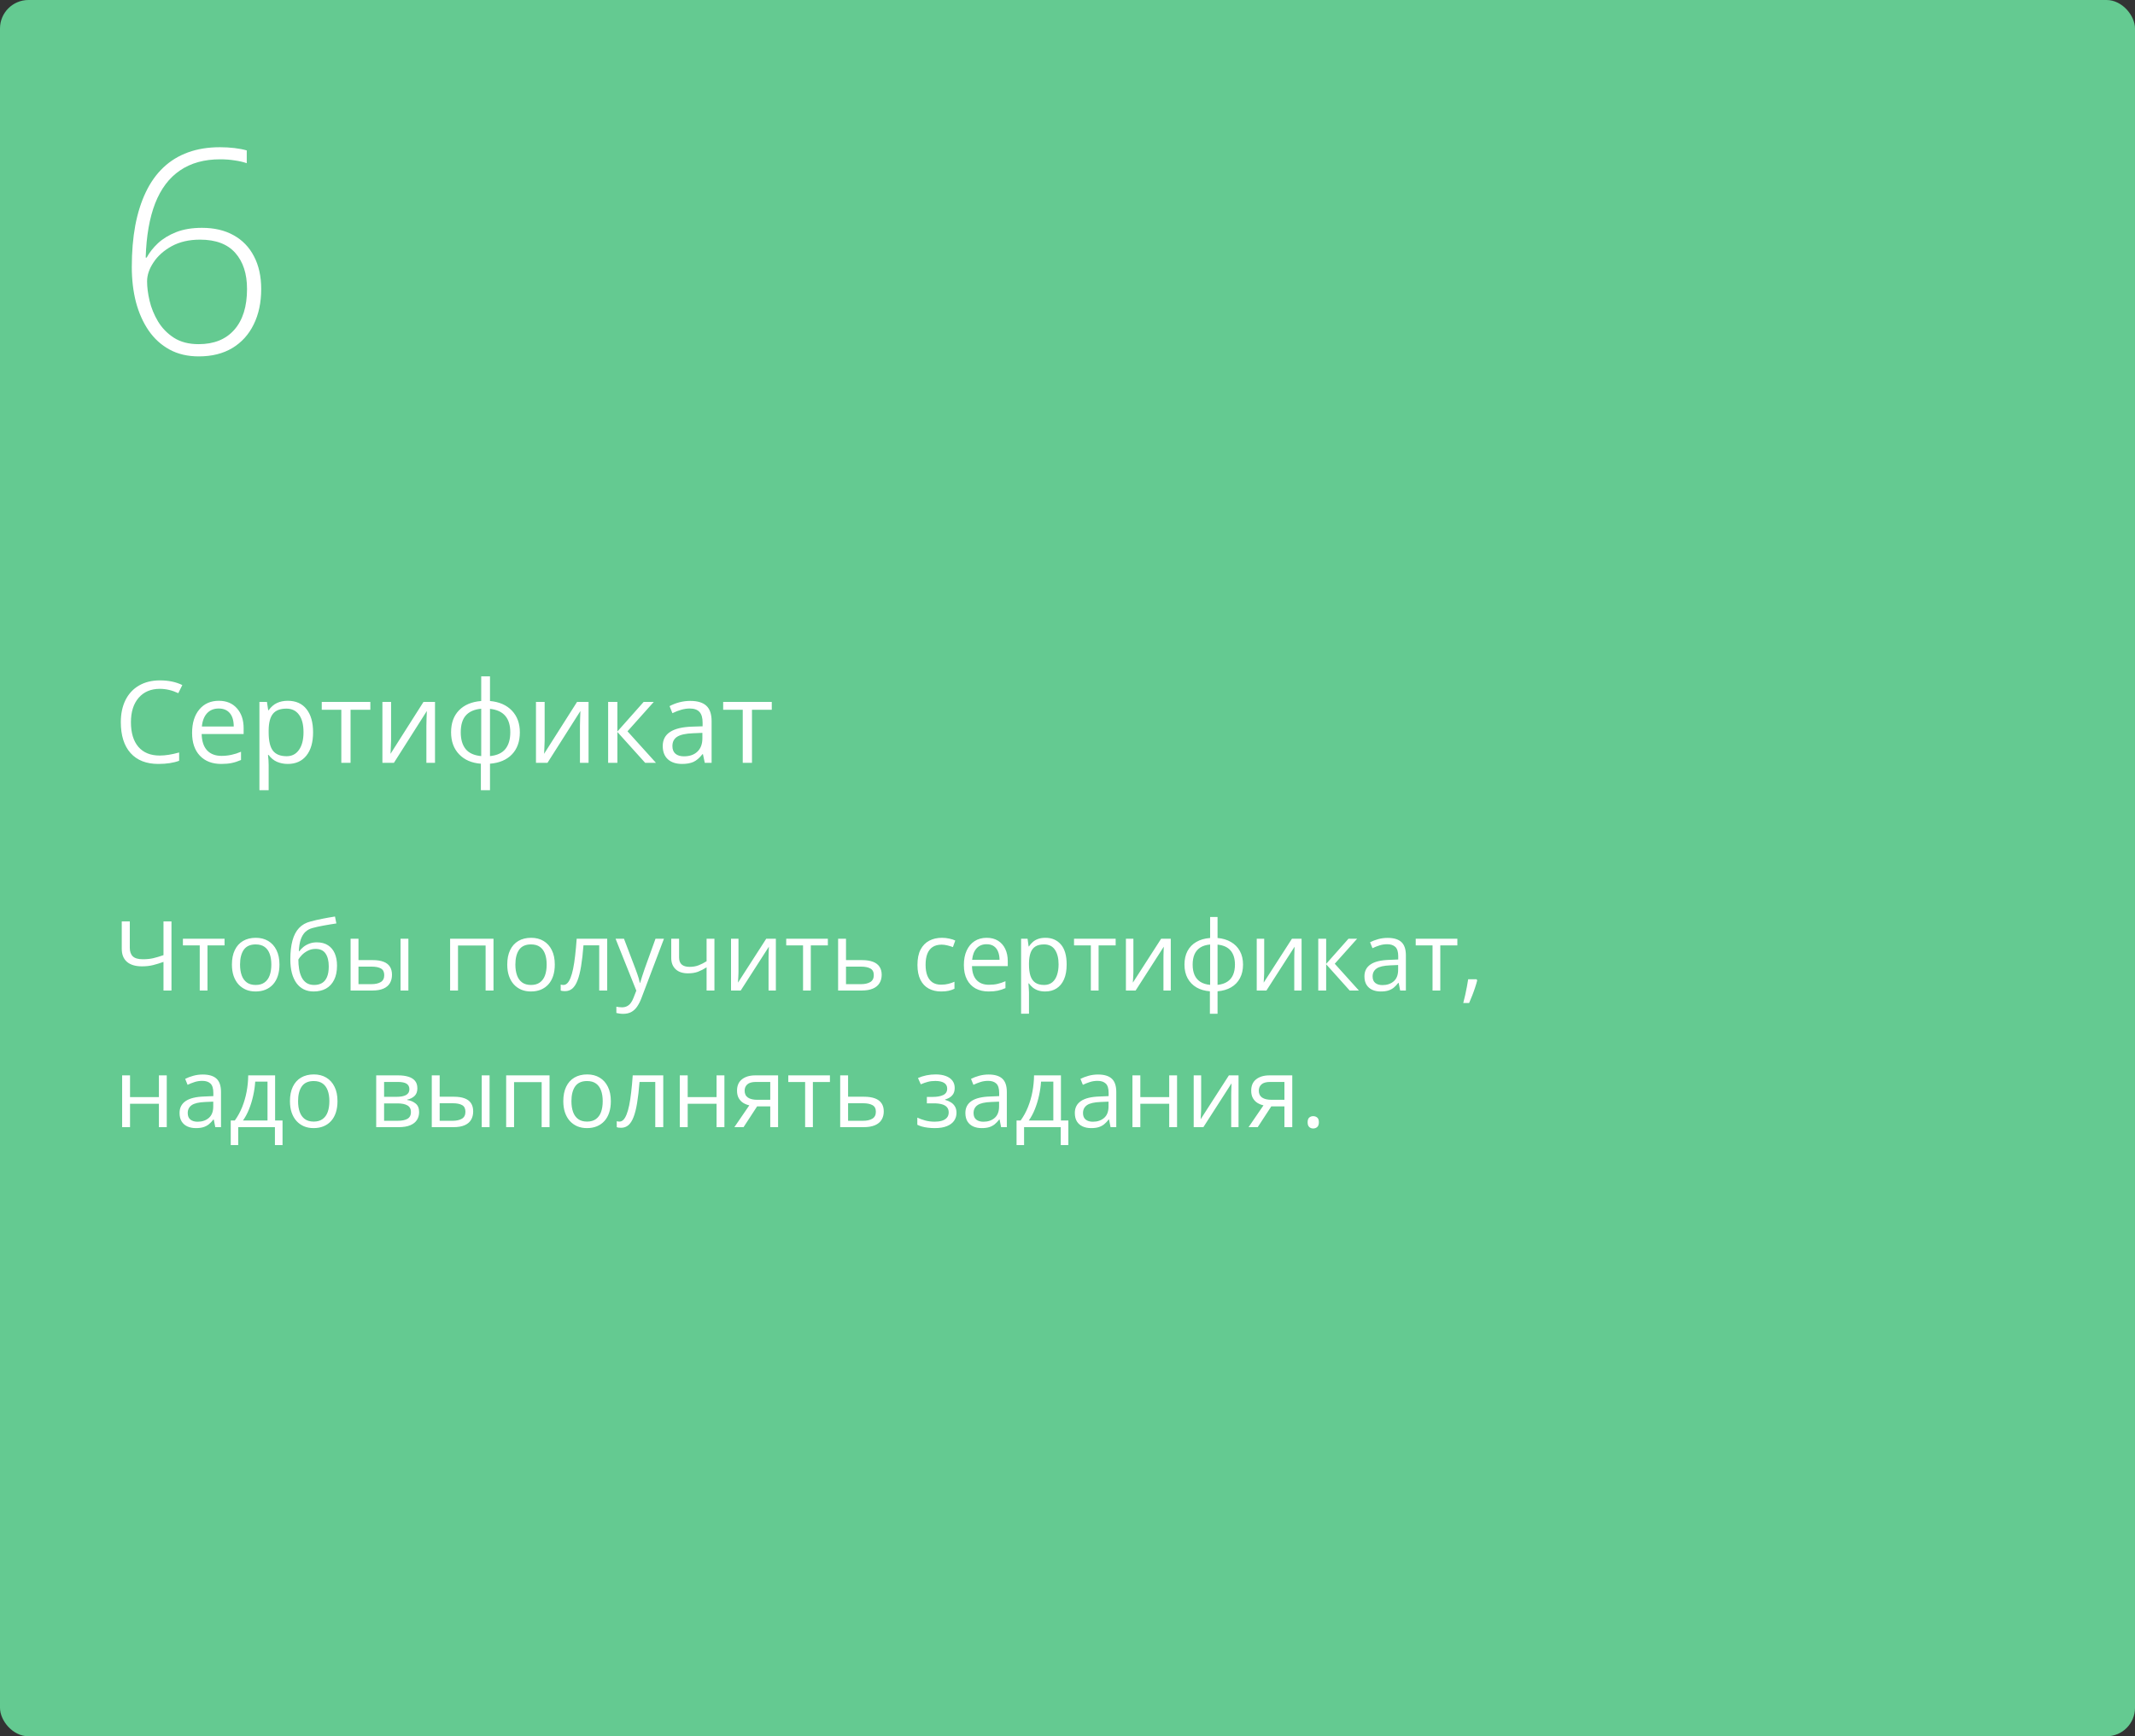 <?xml version="1.0" encoding="UTF-8"?> <svg xmlns="http://www.w3.org/2000/svg" width="375" height="305" viewBox="0 0 375 305" fill="none"><rect x="0" y="0" width="375" height="305" fill="#333333" stroke="none"/><rect width="375" height="305" rx="5" fill="#64CA91"></rect><path d="M30.119 174H28.716V168.97C28.068 169.202 27.454 169.39 26.873 169.534C26.292 169.678 25.647 169.75 24.939 169.75C23.794 169.75 22.914 169.487 22.299 168.961C21.691 168.43 21.386 167.669 21.386 166.679V161.864H22.797V166.479C22.797 167.149 22.974 167.655 23.329 167.999C23.688 168.336 24.272 168.505 25.08 168.505C25.761 168.505 26.369 168.444 26.906 168.322C27.449 168.195 28.052 168.015 28.716 167.783V161.864H30.119V174ZM39.44 166.073H36.444V174H35.083V166.073H32.127V164.902H39.44V166.073ZM49.086 169.435C49.086 170.182 48.989 170.848 48.795 171.435C48.602 172.022 48.322 172.517 47.957 172.921C47.592 173.325 47.149 173.635 46.629 173.851C46.114 174.061 45.53 174.166 44.877 174.166C44.269 174.166 43.71 174.061 43.201 173.851C42.697 173.635 42.26 173.325 41.889 172.921C41.524 172.517 41.239 172.022 41.034 171.435C40.835 170.848 40.735 170.182 40.735 169.435C40.735 168.438 40.904 167.592 41.242 166.895C41.579 166.192 42.061 165.658 42.686 165.292C43.317 164.922 44.067 164.736 44.935 164.736C45.766 164.736 46.491 164.922 47.11 165.292C47.736 165.663 48.22 166.2 48.563 166.903C48.912 167.6 49.086 168.444 49.086 169.435ZM42.163 169.435C42.163 170.165 42.26 170.799 42.454 171.335C42.647 171.872 42.946 172.287 43.35 172.581C43.754 172.874 44.274 173.021 44.911 173.021C45.541 173.021 46.059 172.874 46.463 172.581C46.872 172.287 47.174 171.872 47.368 171.335C47.561 170.799 47.658 170.165 47.658 169.435C47.658 168.71 47.561 168.084 47.368 167.559C47.174 167.027 46.875 166.618 46.471 166.33C46.067 166.042 45.544 165.898 44.902 165.898C43.956 165.898 43.262 166.211 42.819 166.836C42.382 167.462 42.163 168.328 42.163 169.435ZM50.995 168.538C50.995 167.243 51.12 166.139 51.369 165.226C51.618 164.307 52.002 163.571 52.523 163.018C53.048 162.459 53.723 162.077 54.548 161.873C55.256 161.679 55.976 161.513 56.706 161.375C57.437 161.231 58.148 161.106 58.839 161.001L59.08 162.213C58.731 162.263 58.366 162.321 57.984 162.387C57.602 162.448 57.221 162.514 56.839 162.586C56.457 162.653 56.097 162.725 55.76 162.802C55.422 162.874 55.123 162.949 54.863 163.026C54.393 163.154 53.986 163.375 53.643 163.69C53.306 164.006 53.037 164.44 52.838 164.994C52.644 165.547 52.528 166.244 52.489 167.085H52.589C52.755 166.842 52.982 166.601 53.27 166.363C53.557 166.125 53.9 165.929 54.299 165.774C54.697 165.613 55.145 165.533 55.644 165.533C56.429 165.533 57.085 165.705 57.611 166.048C58.137 166.385 58.532 166.861 58.798 167.476C59.063 168.09 59.196 168.809 59.196 169.634C59.196 170.624 59.025 171.457 58.682 172.132C58.344 172.807 57.868 173.317 57.254 173.66C56.64 173.997 55.917 174.166 55.087 174.166C54.446 174.166 53.87 174.042 53.361 173.792C52.857 173.543 52.428 173.178 52.074 172.697C51.726 172.215 51.457 171.626 51.269 170.929C51.086 170.231 50.995 169.435 50.995 168.538ZM55.195 173.021C55.721 173.021 56.172 172.91 56.548 172.688C56.93 172.467 57.224 172.118 57.428 171.643C57.639 171.161 57.744 170.536 57.744 169.767C57.744 168.804 57.558 168.051 57.188 167.509C56.822 166.961 56.236 166.687 55.428 166.687C54.924 166.687 54.468 166.795 54.058 167.011C53.649 167.221 53.303 167.473 53.02 167.766C52.738 168.059 52.533 168.322 52.406 168.555C52.406 169.119 52.448 169.667 52.531 170.198C52.614 170.729 52.758 171.208 52.962 171.634C53.167 172.06 53.449 172.398 53.809 172.647C54.174 172.896 54.636 173.021 55.195 173.021ZM61.579 174V164.902H62.965V168.654H65.455C66.23 168.654 66.866 168.751 67.364 168.945C67.868 169.139 68.241 169.426 68.485 169.808C68.728 170.19 68.85 170.663 68.85 171.228C68.85 171.792 68.728 172.282 68.485 172.697C68.247 173.112 67.871 173.433 67.356 173.66C66.847 173.887 66.183 174 65.364 174H61.579ZM62.965 172.879H65.231C65.917 172.879 66.465 172.758 66.874 172.514C67.284 172.271 67.489 171.864 67.489 171.294C67.489 170.735 67.298 170.348 66.916 170.132C66.534 169.91 65.986 169.8 65.272 169.8H62.965V172.879ZM70.353 174V164.902H71.731V174H70.353ZM86.68 164.902V174H85.294V166.089H80.446V174H79.06V164.902H86.68ZM97.446 169.435C97.446 170.182 97.349 170.848 97.156 171.435C96.962 172.022 96.683 172.517 96.317 172.921C95.952 173.325 95.509 173.635 94.989 173.851C94.475 174.061 93.891 174.166 93.238 174.166C92.629 174.166 92.07 174.061 91.561 173.851C91.058 173.635 90.62 173.325 90.249 172.921C89.884 172.517 89.599 172.022 89.394 171.435C89.195 170.848 89.096 170.182 89.096 169.435C89.096 168.438 89.264 167.592 89.602 166.895C89.94 166.192 90.421 165.658 91.046 165.292C91.677 164.922 92.427 164.736 93.296 164.736C94.126 164.736 94.851 164.922 95.471 165.292C96.096 165.663 96.58 166.2 96.923 166.903C97.272 167.6 97.446 168.444 97.446 169.435ZM90.523 169.435C90.523 170.165 90.62 170.799 90.814 171.335C91.008 171.872 91.306 172.287 91.71 172.581C92.114 172.874 92.635 173.021 93.271 173.021C93.902 173.021 94.419 172.874 94.823 172.581C95.233 172.287 95.534 171.872 95.728 171.335C95.922 170.799 96.019 170.165 96.019 169.435C96.019 168.71 95.922 168.084 95.728 167.559C95.534 167.027 95.236 166.618 94.832 166.33C94.428 166.042 93.905 165.898 93.263 165.898C92.316 165.898 91.622 166.211 91.179 166.836C90.742 167.462 90.523 168.328 90.523 169.435ZM106.652 174H105.249V166.056H102.485C102.374 167.489 102.233 168.718 102.062 169.742C101.896 170.76 101.685 171.593 101.431 172.24C101.182 172.882 100.877 173.355 100.518 173.66C100.163 173.958 99.74 174.108 99.248 174.108C99.098 174.108 98.957 174.1 98.824 174.083C98.691 174.066 98.578 174.039 98.484 174V172.954C98.556 172.976 98.63 172.993 98.708 173.004C98.791 173.015 98.877 173.021 98.965 173.021C99.214 173.021 99.441 172.918 99.646 172.713C99.856 172.503 100.044 172.188 100.21 171.767C100.382 171.347 100.534 170.815 100.667 170.173C100.8 169.526 100.916 168.765 101.016 167.891C101.121 167.011 101.212 166.015 101.29 164.902H106.652V174ZM108.121 164.902H109.599L111.607 170.182C111.724 170.492 111.832 170.79 111.931 171.078C112.031 171.36 112.119 171.632 112.197 171.892C112.274 172.152 112.335 172.403 112.379 172.647H112.438C112.515 172.37 112.626 172.008 112.77 171.56C112.913 171.106 113.068 170.644 113.234 170.173L115.135 164.902H116.621L112.662 175.336C112.451 175.895 112.205 176.382 111.923 176.797C111.646 177.212 111.309 177.531 110.91 177.752C110.512 177.979 110.03 178.092 109.466 178.092C109.206 178.092 108.976 178.076 108.777 178.042C108.578 178.015 108.406 177.982 108.262 177.943V176.839C108.384 176.867 108.531 176.891 108.702 176.914C108.879 176.936 109.062 176.947 109.25 176.947C109.593 176.947 109.889 176.88 110.138 176.748C110.393 176.62 110.611 176.432 110.794 176.183C110.977 175.934 111.134 175.638 111.267 175.295L111.765 174.017L108.121 164.902ZM119.277 164.902V168.173C119.277 168.743 119.432 169.163 119.742 169.435C120.058 169.706 120.514 169.841 121.112 169.841C121.687 169.841 122.21 169.753 122.681 169.576C123.151 169.399 123.627 169.158 124.108 168.854V164.902H125.486V174H124.108V169.924C123.599 170.251 123.098 170.508 122.606 170.696C122.113 170.884 121.524 170.979 120.838 170.979C119.903 170.979 119.178 170.735 118.663 170.248C118.154 169.761 117.899 169.103 117.899 168.272V164.902H119.277ZM129.711 164.902V170.622C129.711 170.732 129.709 170.876 129.703 171.053C129.698 171.225 129.689 171.41 129.678 171.609C129.667 171.803 129.656 171.991 129.645 172.174C129.639 172.351 129.631 172.498 129.62 172.614L134.584 164.902H136.277V174H134.991V168.422C134.991 168.245 134.993 168.018 134.999 167.741C135.005 167.465 135.013 167.193 135.024 166.928C135.035 166.657 135.043 166.446 135.049 166.297L130.102 174H128.4V164.902H129.711ZM145.408 166.073H142.412V174H141.05V166.073H138.095V164.902H145.408V166.073ZM148.596 168.654H151.385C152.16 168.654 152.804 168.751 153.319 168.945C153.833 169.139 154.218 169.426 154.473 169.808C154.733 170.19 154.863 170.663 154.863 171.228C154.863 171.792 154.736 172.282 154.481 172.697C154.232 173.112 153.845 173.433 153.319 173.66C152.799 173.887 152.126 174 151.302 174H147.209V164.902H148.596V168.654ZM153.477 171.294C153.477 170.735 153.277 170.348 152.879 170.132C152.486 169.91 151.935 169.8 151.227 169.8H148.596V172.879H151.235C151.899 172.879 152.439 172.758 152.854 172.514C153.269 172.265 153.477 171.858 153.477 171.294ZM165.297 174.166C164.478 174.166 163.756 173.997 163.13 173.66C162.505 173.322 162.018 172.807 161.669 172.116C161.321 171.424 161.146 170.552 161.146 169.501C161.146 168.4 161.329 167.5 161.694 166.803C162.065 166.1 162.574 165.58 163.222 165.243C163.869 164.905 164.605 164.736 165.43 164.736C165.883 164.736 166.321 164.783 166.741 164.877C167.167 164.966 167.516 165.079 167.787 165.218L167.372 166.372C167.095 166.261 166.774 166.161 166.409 166.073C166.049 165.984 165.712 165.94 165.396 165.94C164.766 165.94 164.24 166.076 163.819 166.347C163.404 166.618 163.092 167.016 162.881 167.542C162.677 168.068 162.574 168.715 162.574 169.484C162.574 170.22 162.674 170.848 162.873 171.369C163.078 171.889 163.379 172.287 163.778 172.564C164.182 172.835 164.685 172.971 165.289 172.971C165.77 172.971 166.204 172.921 166.592 172.821C166.979 172.716 167.331 172.594 167.646 172.456V173.685C167.342 173.84 167.001 173.958 166.625 174.042C166.254 174.125 165.812 174.166 165.297 174.166ZM173.307 164.736C174.082 164.736 174.746 164.908 175.299 165.251C175.853 165.594 176.276 166.076 176.569 166.695C176.863 167.31 177.009 168.029 177.009 168.854V169.708H170.726C170.742 170.777 171.008 171.59 171.522 172.149C172.037 172.708 172.762 172.987 173.697 172.987C174.273 172.987 174.782 172.935 175.225 172.83C175.667 172.724 176.127 172.569 176.603 172.365V173.577C176.143 173.781 175.687 173.931 175.233 174.025C174.785 174.119 174.253 174.166 173.639 174.166C172.765 174.166 172.001 173.989 171.348 173.635C170.701 173.275 170.197 172.749 169.837 172.058C169.478 171.366 169.298 170.519 169.298 169.518C169.298 168.538 169.461 167.691 169.788 166.978C170.12 166.258 170.584 165.705 171.182 165.317C171.785 164.93 172.494 164.736 173.307 164.736ZM173.291 165.865C172.555 165.865 171.968 166.106 171.531 166.587C171.094 167.069 170.833 167.741 170.75 168.604H175.565C175.559 168.062 175.474 167.586 175.308 167.177C175.147 166.762 174.901 166.441 174.569 166.214C174.237 165.981 173.811 165.865 173.291 165.865ZM183.625 164.736C184.759 164.736 185.664 165.126 186.339 165.907C187.014 166.687 187.352 167.86 187.352 169.426C187.352 170.461 187.197 171.33 186.887 172.033C186.577 172.736 186.14 173.267 185.576 173.626C185.017 173.986 184.355 174.166 183.592 174.166C183.11 174.166 182.687 174.102 182.322 173.975C181.957 173.848 181.644 173.676 181.384 173.46C181.124 173.245 180.908 173.009 180.736 172.755H180.637C180.653 172.971 180.673 173.231 180.695 173.535C180.722 173.84 180.736 174.105 180.736 174.332V178.067H179.35V164.902H180.487L180.67 166.247H180.736C180.913 165.97 181.129 165.719 181.384 165.492C181.638 165.259 181.948 165.077 182.313 164.944C182.684 164.806 183.121 164.736 183.625 164.736ZM183.384 165.898C182.753 165.898 182.244 166.02 181.857 166.264C181.475 166.507 181.196 166.872 181.019 167.359C180.841 167.841 180.747 168.447 180.736 169.177V169.443C180.736 170.212 180.819 170.862 180.985 171.394C181.157 171.925 181.436 172.329 181.824 172.605C182.217 172.882 182.742 173.021 183.401 173.021C183.965 173.021 184.436 172.868 184.812 172.564C185.188 172.26 185.468 171.836 185.65 171.294C185.839 170.746 185.933 170.118 185.933 169.41C185.933 168.336 185.722 167.484 185.302 166.853C184.887 166.217 184.248 165.898 183.384 165.898ZM195.96 166.073H192.963V174H191.602V166.073H188.647V164.902H195.96V166.073ZM199.073 164.902V170.622C199.073 170.732 199.07 170.876 199.064 171.053C199.059 171.225 199.051 171.41 199.04 171.609C199.028 171.803 199.017 171.991 199.006 172.174C199.001 172.351 198.993 172.498 198.981 172.614L203.945 164.902H205.639V174H204.352V168.422C204.352 168.245 204.355 168.018 204.36 167.741C204.366 167.465 204.374 167.193 204.385 166.928C204.396 166.657 204.405 166.446 204.41 166.297L199.463 174H197.761V164.902H199.073ZM213.856 161.084V164.77C214.758 164.847 215.544 165.082 216.214 165.475C216.883 165.862 217.404 166.391 217.774 167.061C218.145 167.73 218.331 168.527 218.331 169.451C218.331 170.359 218.151 171.15 217.791 171.825C217.437 172.5 216.925 173.034 216.255 173.427C215.591 173.82 214.792 174.055 213.856 174.133V178.084H212.512V174.133C211.61 174.066 210.824 173.84 210.154 173.452C209.49 173.059 208.973 172.525 208.602 171.85C208.231 171.175 208.046 170.375 208.046 169.451C208.046 168.527 208.223 167.73 208.577 167.061C208.937 166.385 209.451 165.854 210.121 165.467C210.791 165.074 211.601 164.841 212.553 164.77V161.084H213.856ZM212.553 165.915C211.85 165.976 211.272 166.153 210.818 166.446C210.365 166.74 210.027 167.138 209.806 167.642C209.59 168.145 209.482 168.748 209.482 169.451C209.482 170.154 209.593 170.76 209.814 171.269C210.035 171.773 210.373 172.171 210.827 172.464C211.28 172.758 211.856 172.938 212.553 173.004V165.915ZM213.856 165.932V173.004C214.554 172.932 215.126 172.747 215.575 172.448C216.028 172.149 216.363 171.748 216.579 171.244C216.8 170.741 216.911 170.143 216.911 169.451C216.911 168.4 216.659 167.578 216.156 166.986C215.652 166.388 214.886 166.037 213.856 165.932ZM222.049 164.902V170.622C222.049 170.732 222.047 170.876 222.041 171.053C222.035 171.225 222.027 171.41 222.016 171.609C222.005 171.803 221.994 171.991 221.983 172.174C221.977 172.351 221.969 172.498 221.958 172.614L226.922 164.902H228.615V174H227.329V168.422C227.329 168.245 227.331 168.018 227.337 167.741C227.342 167.465 227.351 167.193 227.362 166.928C227.373 166.657 227.381 166.446 227.387 166.297L222.439 174H220.738V164.902H222.049ZM236.85 164.902H238.369L234.442 169.293L238.684 174H237.065L232.932 169.385V174H231.545V164.902H232.932V169.318L236.85 164.902ZM243.731 164.753C244.816 164.753 245.621 164.996 246.146 165.483C246.672 165.97 246.935 166.748 246.935 167.816V174H245.931L245.665 172.655H245.599C245.344 172.987 245.078 173.267 244.802 173.494C244.525 173.715 244.204 173.884 243.839 174C243.479 174.111 243.036 174.166 242.511 174.166C241.957 174.166 241.465 174.069 241.033 173.875C240.607 173.682 240.27 173.389 240.021 172.996C239.777 172.603 239.655 172.105 239.655 171.501C239.655 170.594 240.015 169.897 240.734 169.41C241.454 168.923 242.549 168.657 244.021 168.613L245.59 168.546V167.99C245.59 167.204 245.422 166.654 245.084 166.338C244.746 166.023 244.271 165.865 243.656 165.865C243.18 165.865 242.727 165.934 242.295 166.073C241.863 166.211 241.454 166.374 241.066 166.562L240.643 165.517C241.053 165.306 241.523 165.126 242.054 164.977C242.585 164.828 243.144 164.753 243.731 164.753ZM245.574 169.518L244.188 169.576C243.053 169.62 242.253 169.805 241.789 170.132C241.324 170.458 241.091 170.92 241.091 171.518C241.091 172.038 241.249 172.423 241.564 172.672C241.88 172.921 242.298 173.045 242.818 173.045C243.626 173.045 244.287 172.821 244.802 172.373C245.316 171.925 245.574 171.252 245.574 170.356V169.518ZM255.975 166.073H252.978V174H251.617V166.073H248.662V164.902H255.975V166.073ZM259.353 172.024L259.461 172.215C259.361 172.619 259.234 173.051 259.079 173.51C258.93 173.97 258.764 174.429 258.581 174.888C258.404 175.353 258.224 175.787 258.042 176.191H257.012C257.128 175.749 257.242 175.281 257.353 174.789C257.463 174.302 257.563 173.82 257.651 173.344C257.745 172.863 257.82 172.423 257.875 172.024H259.353ZM22.839 188.902V192.721H27.911V188.902H29.289V198H27.911V193.891H22.839V198H21.453V188.902H22.839ZM35.614 188.753C36.698 188.753 37.504 188.996 38.029 189.483C38.555 189.97 38.818 190.748 38.818 191.816V198H37.813L37.548 196.655H37.481C37.227 196.987 36.961 197.267 36.685 197.494C36.408 197.715 36.087 197.884 35.722 198C35.362 198.111 34.919 198.166 34.394 198.166C33.84 198.166 33.348 198.069 32.916 197.875C32.49 197.682 32.152 197.389 31.903 196.996C31.66 196.603 31.538 196.105 31.538 195.501C31.538 194.594 31.898 193.897 32.617 193.41C33.337 192.923 34.432 192.657 35.904 192.613L37.473 192.546V191.99C37.473 191.204 37.304 190.654 36.967 190.338C36.629 190.023 36.153 189.865 35.539 189.865C35.063 189.865 34.609 189.934 34.178 190.073C33.746 190.211 33.337 190.374 32.949 190.562L32.526 189.517C32.935 189.306 33.406 189.126 33.937 188.977C34.468 188.828 35.027 188.753 35.614 188.753ZM37.456 193.518L36.07 193.576C34.936 193.62 34.136 193.805 33.671 194.132C33.206 194.458 32.974 194.92 32.974 195.518C32.974 196.038 33.132 196.423 33.447 196.672C33.763 196.921 34.181 197.045 34.701 197.045C35.509 197.045 36.17 196.821 36.685 196.373C37.199 195.925 37.456 195.252 37.456 194.356V193.518ZM48.322 188.902V196.83H49.626V201.146H48.289V198H41.848V201.146H40.528V196.83H41.242C41.762 196.11 42.194 195.322 42.537 194.464C42.88 193.606 43.14 192.707 43.317 191.766C43.494 190.82 43.588 189.865 43.599 188.902H48.322ZM46.986 189.998H44.828C44.778 190.806 44.659 191.628 44.471 192.463C44.288 193.299 44.045 194.096 43.74 194.854C43.436 195.607 43.082 196.265 42.678 196.83H46.986V189.998ZM59.279 193.435C59.279 194.182 59.182 194.848 58.989 195.435C58.795 196.022 58.516 196.517 58.15 196.921C57.785 197.325 57.342 197.635 56.822 197.851C56.308 198.061 55.724 198.166 55.071 198.166C54.462 198.166 53.903 198.061 53.394 197.851C52.891 197.635 52.453 197.325 52.083 196.921C51.717 196.517 51.432 196.022 51.227 195.435C51.028 194.848 50.929 194.182 50.929 193.435C50.929 192.438 51.097 191.592 51.435 190.895C51.773 190.192 52.254 189.658 52.879 189.292C53.51 188.922 54.26 188.736 55.129 188.736C55.959 188.736 56.684 188.922 57.304 189.292C57.929 189.663 58.413 190.2 58.756 190.903C59.105 191.6 59.279 192.444 59.279 193.435ZM52.356 193.435C52.356 194.165 52.453 194.799 52.647 195.335C52.841 195.872 53.139 196.287 53.544 196.581C53.947 196.874 54.468 197.021 55.104 197.021C55.735 197.021 56.252 196.874 56.656 196.581C57.066 196.287 57.367 195.872 57.561 195.335C57.755 194.799 57.852 194.165 57.852 193.435C57.852 192.71 57.755 192.084 57.561 191.559C57.367 191.027 57.069 190.618 56.665 190.33C56.261 190.042 55.738 189.898 55.096 189.898C54.149 189.898 53.455 190.211 53.012 190.836C52.575 191.462 52.356 192.328 52.356 193.435ZM73.308 191.185C73.308 191.755 73.142 192.201 72.81 192.521C72.478 192.837 72.049 193.05 71.523 193.161V193.227C72.093 193.305 72.583 193.509 72.992 193.841C73.407 194.168 73.615 194.669 73.615 195.344C73.615 195.864 73.49 196.323 73.241 196.722C72.992 197.12 72.602 197.433 72.071 197.66C71.54 197.887 70.848 198 69.996 198H66.078V188.902H69.962C70.615 188.902 71.191 188.977 71.689 189.126C72.192 189.27 72.588 189.508 72.876 189.84C73.164 190.172 73.308 190.621 73.308 191.185ZM72.179 195.344C72.179 194.807 71.974 194.42 71.564 194.182C71.16 193.944 70.571 193.825 69.796 193.825H67.464V196.879H69.83C70.593 196.879 71.174 196.763 71.573 196.531C71.977 196.293 72.179 195.897 72.179 195.344ZM71.905 191.343C71.905 190.911 71.747 190.59 71.432 190.38C71.116 190.164 70.599 190.056 69.879 190.056H67.464V192.671H69.639C70.386 192.671 70.95 192.563 71.332 192.347C71.714 192.131 71.905 191.797 71.905 191.343ZM75.839 198V188.902H77.226V192.654H79.716C80.491 192.654 81.127 192.751 81.625 192.945C82.129 193.139 82.502 193.426 82.746 193.808C82.989 194.19 83.111 194.663 83.111 195.228C83.111 195.792 82.989 196.282 82.746 196.697C82.508 197.112 82.131 197.433 81.617 197.66C81.108 197.887 80.444 198 79.624 198H75.839ZM77.226 196.879H79.492C80.178 196.879 80.726 196.758 81.135 196.514C81.545 196.271 81.749 195.864 81.749 195.294C81.749 194.735 81.559 194.348 81.177 194.132C80.795 193.91 80.247 193.8 79.533 193.8H77.226V196.879ZM84.613 198V188.902H85.991V198H84.613ZM96.525 188.902V198H95.139V190.089H90.291V198H88.905V188.902H96.525ZM107.291 193.435C107.291 194.182 107.194 194.848 107 195.435C106.807 196.022 106.527 196.517 106.162 196.921C105.797 197.325 105.354 197.635 104.834 197.851C104.319 198.061 103.736 198.166 103.083 198.166C102.474 198.166 101.915 198.061 101.406 197.851C100.902 197.635 100.465 197.325 100.094 196.921C99.729 196.517 99.444 196.022 99.239 195.435C99.04 194.848 98.94 194.182 98.94 193.435C98.94 192.438 99.109 191.592 99.447 190.895C99.784 190.192 100.266 189.658 100.891 189.292C101.522 188.922 102.272 188.736 103.141 188.736C103.971 188.736 104.696 188.922 105.315 189.292C105.941 189.663 106.425 190.2 106.768 190.903C107.117 191.6 107.291 192.444 107.291 193.435ZM100.368 193.435C100.368 194.165 100.465 194.799 100.659 195.335C100.852 195.872 101.151 196.287 101.555 196.581C101.959 196.874 102.479 197.021 103.116 197.021C103.747 197.021 104.264 196.874 104.668 196.581C105.077 196.287 105.379 195.872 105.573 195.335C105.766 194.799 105.863 194.165 105.863 193.435C105.863 192.71 105.766 192.084 105.573 191.559C105.379 191.027 105.08 190.618 104.676 190.33C104.272 190.042 103.749 189.898 103.107 189.898C102.161 189.898 101.467 190.211 101.024 190.836C100.587 191.462 100.368 192.328 100.368 193.435ZM116.497 198H115.094V190.056H112.33C112.219 191.489 112.078 192.718 111.906 193.742C111.74 194.76 111.53 195.593 111.275 196.24C111.026 196.882 110.722 197.355 110.362 197.66C110.008 197.958 109.585 198.108 109.092 198.108C108.943 198.108 108.802 198.1 108.669 198.083C108.536 198.066 108.423 198.039 108.329 198V196.954C108.401 196.976 108.475 196.993 108.553 197.004C108.636 197.015 108.722 197.021 108.81 197.021C109.059 197.021 109.286 196.918 109.491 196.713C109.701 196.503 109.889 196.188 110.055 195.767C110.227 195.347 110.379 194.815 110.512 194.173C110.645 193.526 110.761 192.765 110.86 191.891C110.965 191.011 111.057 190.015 111.134 188.902H116.497V198ZM120.788 188.902V192.721H125.86V188.902H127.238V198H125.86V193.891H120.788V198H119.402V188.902H120.788ZM130.6 198H128.989L131.612 194.165C131.23 194.082 130.876 193.941 130.55 193.742C130.223 193.537 129.958 193.257 129.753 192.903C129.554 192.549 129.454 192.109 129.454 191.583C129.454 190.709 129.745 190.045 130.326 189.591C130.912 189.132 131.684 188.902 132.642 188.902H136.667V198H135.29V194.348H132.982L130.6 198ZM130.791 191.592C130.791 192.134 130.984 192.538 131.372 192.804C131.759 193.064 132.312 193.194 133.032 193.194H135.29V190.056H132.791C132.083 190.056 131.571 190.2 131.255 190.488C130.945 190.77 130.791 191.138 130.791 191.592ZM145.773 190.073H142.777V198H141.416V190.073H138.46V188.902H145.773V190.073ZM148.961 192.654H151.75C152.525 192.654 153.169 192.751 153.684 192.945C154.199 193.139 154.583 193.426 154.838 193.808C155.098 194.19 155.228 194.663 155.228 195.228C155.228 195.792 155.101 196.282 154.846 196.697C154.597 197.112 154.21 197.433 153.684 197.66C153.164 197.887 152.492 198 151.667 198H147.575V188.902H148.961V192.654ZM153.842 195.294C153.842 194.735 153.643 194.348 153.244 194.132C152.851 193.91 152.301 193.8 151.592 193.8H148.961V196.879H151.601C152.265 196.879 152.804 196.758 153.219 196.514C153.634 196.265 153.842 195.858 153.842 195.294ZM164.359 188.736C165.04 188.736 165.629 188.83 166.127 189.019C166.625 189.201 167.01 189.47 167.281 189.824C167.552 190.178 167.688 190.61 167.688 191.119C167.688 191.667 167.538 192.104 167.239 192.43C166.94 192.757 166.528 192.992 166.002 193.136V193.202C166.373 193.302 166.708 193.446 167.007 193.634C167.311 193.816 167.552 194.06 167.729 194.364C167.912 194.663 168.003 195.037 168.003 195.485C168.003 195.994 167.865 196.453 167.588 196.863C167.311 197.267 166.891 197.585 166.326 197.817C165.762 198.05 165.048 198.166 164.185 198.166C163.758 198.166 163.354 198.141 162.973 198.091C162.591 198.047 162.245 197.981 161.935 197.892C161.625 197.804 161.354 197.698 161.122 197.577V196.323C161.509 196.511 161.963 196.677 162.483 196.821C163.003 196.965 163.565 197.037 164.168 197.037C164.633 197.037 165.051 196.985 165.421 196.879C165.792 196.769 166.085 196.594 166.301 196.356C166.523 196.113 166.633 195.795 166.633 195.402C166.633 195.042 166.536 194.746 166.343 194.514C166.149 194.276 165.859 194.101 165.471 193.991C165.089 193.875 164.605 193.816 164.019 193.816H162.798V192.688H163.803C164.583 192.688 165.206 192.577 165.67 192.355C166.135 192.134 166.368 191.761 166.368 191.235C166.368 190.781 166.188 190.444 165.828 190.222C165.468 189.995 164.954 189.882 164.284 189.882C163.786 189.882 163.346 189.934 162.964 190.04C162.583 190.139 162.17 190.283 161.728 190.471L161.238 189.367C161.714 189.157 162.212 188.999 162.732 188.894C163.252 188.789 163.794 188.736 164.359 188.736ZM173.639 188.753C174.724 188.753 175.529 188.996 176.055 189.483C176.58 189.97 176.843 190.748 176.843 191.816V198H175.839L175.573 196.655H175.507C175.252 196.987 174.987 197.267 174.71 197.494C174.433 197.715 174.112 197.884 173.747 198C173.387 198.111 172.945 198.166 172.419 198.166C171.866 198.166 171.373 198.069 170.941 197.875C170.515 197.682 170.178 197.389 169.929 196.996C169.685 196.603 169.563 196.105 169.563 195.501C169.563 194.594 169.923 193.897 170.643 193.41C171.362 192.923 172.458 192.657 173.93 192.613L175.499 192.546V191.99C175.499 191.204 175.33 190.654 174.992 190.338C174.655 190.023 174.179 189.865 173.564 189.865C173.089 189.865 172.635 189.934 172.203 190.073C171.771 190.211 171.362 190.374 170.975 190.562L170.551 189.517C170.961 189.306 171.431 189.126 171.962 188.977C172.494 188.828 173.053 188.753 173.639 188.753ZM175.482 193.518L174.096 193.576C172.961 193.62 172.162 193.805 171.697 194.132C171.232 194.458 171 194.92 171 195.518C171 196.038 171.157 196.423 171.473 196.672C171.788 196.921 172.206 197.045 172.726 197.045C173.534 197.045 174.195 196.821 174.71 196.373C175.225 195.925 175.482 195.252 175.482 194.356V193.518ZM186.348 188.902V196.83H187.651V201.146H186.314V198H179.873V201.146H178.553V196.83H179.267C179.787 196.11 180.219 195.322 180.562 194.464C180.905 193.606 181.165 192.707 181.342 191.766C181.519 190.82 181.613 189.865 181.625 188.902H186.348ZM185.011 189.998H182.853C182.803 190.806 182.684 191.628 182.496 192.463C182.313 193.299 182.07 194.096 181.766 194.854C181.461 195.607 181.107 196.265 180.703 196.83H185.011V189.998ZM192.864 188.753C193.948 188.753 194.754 188.996 195.279 189.483C195.805 189.97 196.068 190.748 196.068 191.816V198H195.063L194.798 196.655H194.731C194.477 196.987 194.211 197.267 193.935 197.494C193.658 197.715 193.337 197.884 192.972 198C192.612 198.111 192.169 198.166 191.644 198.166C191.09 198.166 190.598 198.069 190.166 197.875C189.74 197.682 189.402 197.389 189.153 196.996C188.91 196.603 188.788 196.105 188.788 195.501C188.788 194.594 189.148 193.897 189.867 193.41C190.587 192.923 191.682 192.657 193.154 192.613L194.723 192.546V191.99C194.723 191.204 194.554 190.654 194.217 190.338C193.879 190.023 193.403 189.865 192.789 189.865C192.313 189.865 191.859 189.934 191.428 190.073C190.996 190.211 190.587 190.374 190.199 190.562L189.776 189.517C190.185 189.306 190.656 189.126 191.187 188.977C191.718 188.828 192.277 188.753 192.864 188.753ZM194.707 193.518L193.32 193.576C192.186 193.62 191.386 193.805 190.921 194.132C190.457 194.458 190.224 194.92 190.224 195.518C190.224 196.038 190.382 196.423 190.697 196.672C191.013 196.921 191.431 197.045 191.951 197.045C192.759 197.045 193.42 196.821 193.935 196.373C194.449 195.925 194.707 195.252 194.707 194.356V193.518ZM200.293 188.902V192.721H205.365V188.902H206.743V198H205.365V193.891H200.293V198H198.907V188.902H200.293ZM210.976 188.902V194.622C210.976 194.732 210.973 194.876 210.968 195.053C210.962 195.225 210.954 195.41 210.943 195.609C210.932 195.803 210.921 195.991 210.91 196.174C210.904 196.351 210.896 196.498 210.885 196.614L215.849 188.902H217.542V198H216.255V192.422C216.255 192.245 216.258 192.018 216.264 191.741C216.269 191.465 216.278 191.193 216.289 190.928C216.3 190.657 216.308 190.446 216.313 190.297L211.366 198H209.665V188.902H210.976ZM220.912 198H219.302L221.925 194.165C221.543 194.082 221.189 193.941 220.862 193.742C220.536 193.537 220.27 193.257 220.065 192.903C219.866 192.549 219.767 192.109 219.767 191.583C219.767 190.709 220.057 190.045 220.638 189.591C221.225 189.132 221.997 188.902 222.954 188.902H226.98V198H225.602V194.348H223.294L220.912 198ZM221.103 191.592C221.103 192.134 221.297 192.538 221.684 192.804C222.071 193.064 222.625 193.194 223.344 193.194H225.602V190.056H223.104C222.395 190.056 221.883 190.2 221.568 190.488C221.258 190.77 221.103 191.138 221.103 191.592ZM229.678 197.137C229.678 196.749 229.772 196.475 229.96 196.315C230.148 196.149 230.378 196.066 230.649 196.066C230.931 196.066 231.169 196.149 231.363 196.315C231.556 196.475 231.653 196.749 231.653 197.137C231.653 197.519 231.556 197.798 231.363 197.975C231.169 198.147 230.931 198.232 230.649 198.232C230.378 198.232 230.148 198.147 229.96 197.975C229.772 197.798 229.678 197.519 229.678 197.137Z" fill="white"></path><path d="M28.076 121.002C26.507 121.002 25.267 121.526 24.355 122.574C23.451 123.616 22.998 125.045 22.998 126.861C22.998 128.73 23.434 130.175 24.307 131.197C25.186 132.213 26.436 132.721 28.057 132.721C29.053 132.721 30.189 132.542 31.465 132.184V133.639C30.475 134.01 29.255 134.195 27.803 134.195C25.7 134.195 24.076 133.557 22.93 132.281C21.79 131.005 21.221 129.192 21.221 126.842C21.221 125.37 21.494 124.081 22.041 122.975C22.594 121.868 23.389 121.015 24.424 120.416C25.465 119.817 26.689 119.518 28.096 119.518C29.593 119.518 30.902 119.791 32.022 120.338L31.318 121.764C30.238 121.256 29.157 121.002 28.076 121.002ZM38.857 134.195C37.275 134.195 36.025 133.714 35.107 132.75C34.196 131.786 33.74 130.449 33.74 128.736C33.74 127.011 34.163 125.641 35.01 124.625C35.863 123.609 37.005 123.102 38.438 123.102C39.779 123.102 40.84 123.544 41.621 124.43C42.402 125.309 42.793 126.471 42.793 127.916V128.941H35.42C35.453 130.198 35.768 131.152 36.367 131.803C36.973 132.454 37.822 132.779 38.916 132.779C40.068 132.779 41.208 132.538 42.334 132.057V133.502C41.761 133.749 41.217 133.925 40.703 134.029C40.195 134.14 39.58 134.195 38.857 134.195ZM38.418 124.459C37.559 124.459 36.872 124.739 36.357 125.299C35.85 125.859 35.55 126.633 35.459 127.623H41.055C41.055 126.601 40.827 125.82 40.371 125.279C39.915 124.732 39.264 124.459 38.418 124.459ZM50.547 134.195C49.85 134.195 49.212 134.068 48.633 133.814C48.06 133.554 47.578 133.157 47.188 132.623H47.07C47.148 133.248 47.188 133.84 47.188 134.4V138.805H45.566V123.297H46.885L47.109 124.762H47.188C47.604 124.176 48.089 123.753 48.643 123.492C49.196 123.232 49.831 123.102 50.547 123.102C51.966 123.102 53.06 123.587 53.828 124.557C54.603 125.527 54.99 126.887 54.99 128.639C54.99 130.396 54.596 131.764 53.809 132.74C53.027 133.71 51.94 134.195 50.547 134.195ZM50.312 124.479C49.219 124.479 48.428 124.781 47.94 125.387C47.451 125.992 47.2 126.956 47.188 128.277V128.639C47.188 130.143 47.438 131.22 47.94 131.871C48.441 132.516 49.245 132.838 50.352 132.838C51.276 132.838 51.999 132.464 52.52 131.715C53.047 130.966 53.31 129.934 53.31 128.619C53.31 127.285 53.047 126.262 52.52 125.553C51.999 124.837 51.263 124.479 50.312 124.479ZM65.049 124.684H61.572V134H59.951V124.684H56.514V123.297H65.049V124.684ZM68.691 123.297V130.084L68.623 131.861L68.594 132.418L74.385 123.297H76.406V134H74.893V127.457L74.922 126.168L74.971 124.898L69.189 134H67.168V123.297H68.691ZM91.309 128.639C91.309 130.26 90.846 131.552 89.922 132.516C89.004 133.473 87.718 134.02 86.064 134.156V138.805H84.463V134.156C82.848 134.033 81.572 133.479 80.635 132.496C79.697 131.513 79.228 130.227 79.228 128.639C79.228 127.018 79.694 125.729 80.625 124.771C81.562 123.814 82.861 123.271 84.522 123.141V118.805H86.064V123.141C87.699 123.29 88.981 123.854 89.912 124.83C90.843 125.807 91.309 127.076 91.309 128.639ZM80.928 128.639C80.928 129.889 81.214 130.868 81.787 131.578C82.36 132.288 83.272 132.701 84.522 132.818V124.498C83.317 124.609 82.415 125.003 81.816 125.68C81.224 126.35 80.928 127.337 80.928 128.639ZM89.629 128.639C89.629 126.145 88.441 124.771 86.064 124.518V132.818C87.301 132.695 88.203 132.278 88.769 131.568C89.342 130.859 89.629 129.882 89.629 128.639ZM95.664 123.297V130.084L95.596 131.861L95.566 132.418L101.357 123.297H103.379V134H101.865V127.457L101.895 126.168L101.943 124.898L96.162 134H94.141V123.297H95.664ZM113.057 123.297H114.834L110.215 128.463L115.215 134H113.32L108.438 128.58V134H106.816V123.297H108.438V128.502L113.057 123.297ZM123.789 134L123.467 132.477H123.389C122.855 133.147 122.321 133.603 121.787 133.844C121.26 134.078 120.599 134.195 119.805 134.195C118.743 134.195 117.91 133.922 117.305 133.375C116.706 132.828 116.406 132.05 116.406 131.041C116.406 128.88 118.135 127.747 121.592 127.643L123.408 127.584V126.92C123.408 126.08 123.226 125.462 122.861 125.064C122.503 124.661 121.927 124.459 121.133 124.459C120.241 124.459 119.232 124.732 118.105 125.279L117.607 124.039C118.135 123.753 118.711 123.528 119.336 123.365C119.967 123.202 120.599 123.121 121.23 123.121C122.507 123.121 123.451 123.404 124.062 123.971C124.681 124.537 124.99 125.445 124.99 126.695V134H123.789ZM120.127 132.857C121.136 132.857 121.927 132.581 122.5 132.027C123.079 131.474 123.369 130.699 123.369 129.703V128.736L121.748 128.805C120.459 128.85 119.528 129.052 118.955 129.41C118.389 129.762 118.105 130.312 118.105 131.061C118.105 131.646 118.281 132.092 118.633 132.398C118.991 132.704 119.489 132.857 120.127 132.857ZM135.557 124.684H132.08V134H130.459V124.684H127.021V123.297H135.557V124.684Z" fill="white"></path><path d="M23.149 46.906C23.149 44.237 23.353 41.804 23.76 39.606C24.183 37.393 24.801 35.44 25.615 33.747C26.429 32.038 27.454 30.598 28.691 29.426C29.928 28.254 31.377 27.367 33.037 26.765C34.697 26.162 36.561 25.861 38.628 25.861C39.523 25.861 40.378 25.91 41.191 26.008C42.005 26.105 42.721 26.244 43.34 26.423V28.669C42.738 28.457 42.038 28.295 41.24 28.181C40.443 28.05 39.588 27.985 38.677 27.985C35.877 27.985 33.525 28.636 31.621 29.939C29.717 31.224 28.26 33.153 27.251 35.725C26.258 38.28 25.705 41.454 25.591 45.246H25.762C26.234 44.367 26.893 43.529 27.739 42.731C28.602 41.934 29.668 41.283 30.938 40.778C32.223 40.274 33.737 40.022 35.478 40.022C37.627 40.022 39.474 40.453 41.02 41.315C42.583 42.178 43.779 43.415 44.609 45.026C45.456 46.638 45.879 48.55 45.879 50.764C45.879 53.14 45.44 55.215 44.56 56.989C43.698 58.763 42.445 60.147 40.801 61.14C39.173 62.116 37.212 62.605 34.917 62.605C32.964 62.605 31.255 62.206 29.79 61.408C28.325 60.611 27.096 59.496 26.104 58.063C25.127 56.631 24.386 54.971 23.882 53.083C23.394 51.179 23.149 49.12 23.149 46.906ZM34.893 60.456C37.578 60.456 39.661 59.618 41.143 57.941C42.64 56.249 43.389 53.856 43.389 50.764C43.389 48.094 42.705 45.987 41.338 44.44C39.971 42.878 37.904 42.097 35.137 42.097C33.216 42.097 31.556 42.479 30.156 43.244C28.773 44.009 27.707 44.961 26.958 46.101C26.209 47.224 25.835 48.33 25.835 49.421C25.835 50.446 25.981 51.586 26.274 52.839C26.567 54.092 27.064 55.305 27.764 56.477C28.463 57.632 29.391 58.584 30.547 59.333C31.719 60.082 33.167 60.456 34.893 60.456Z" fill="white"></path></svg> 